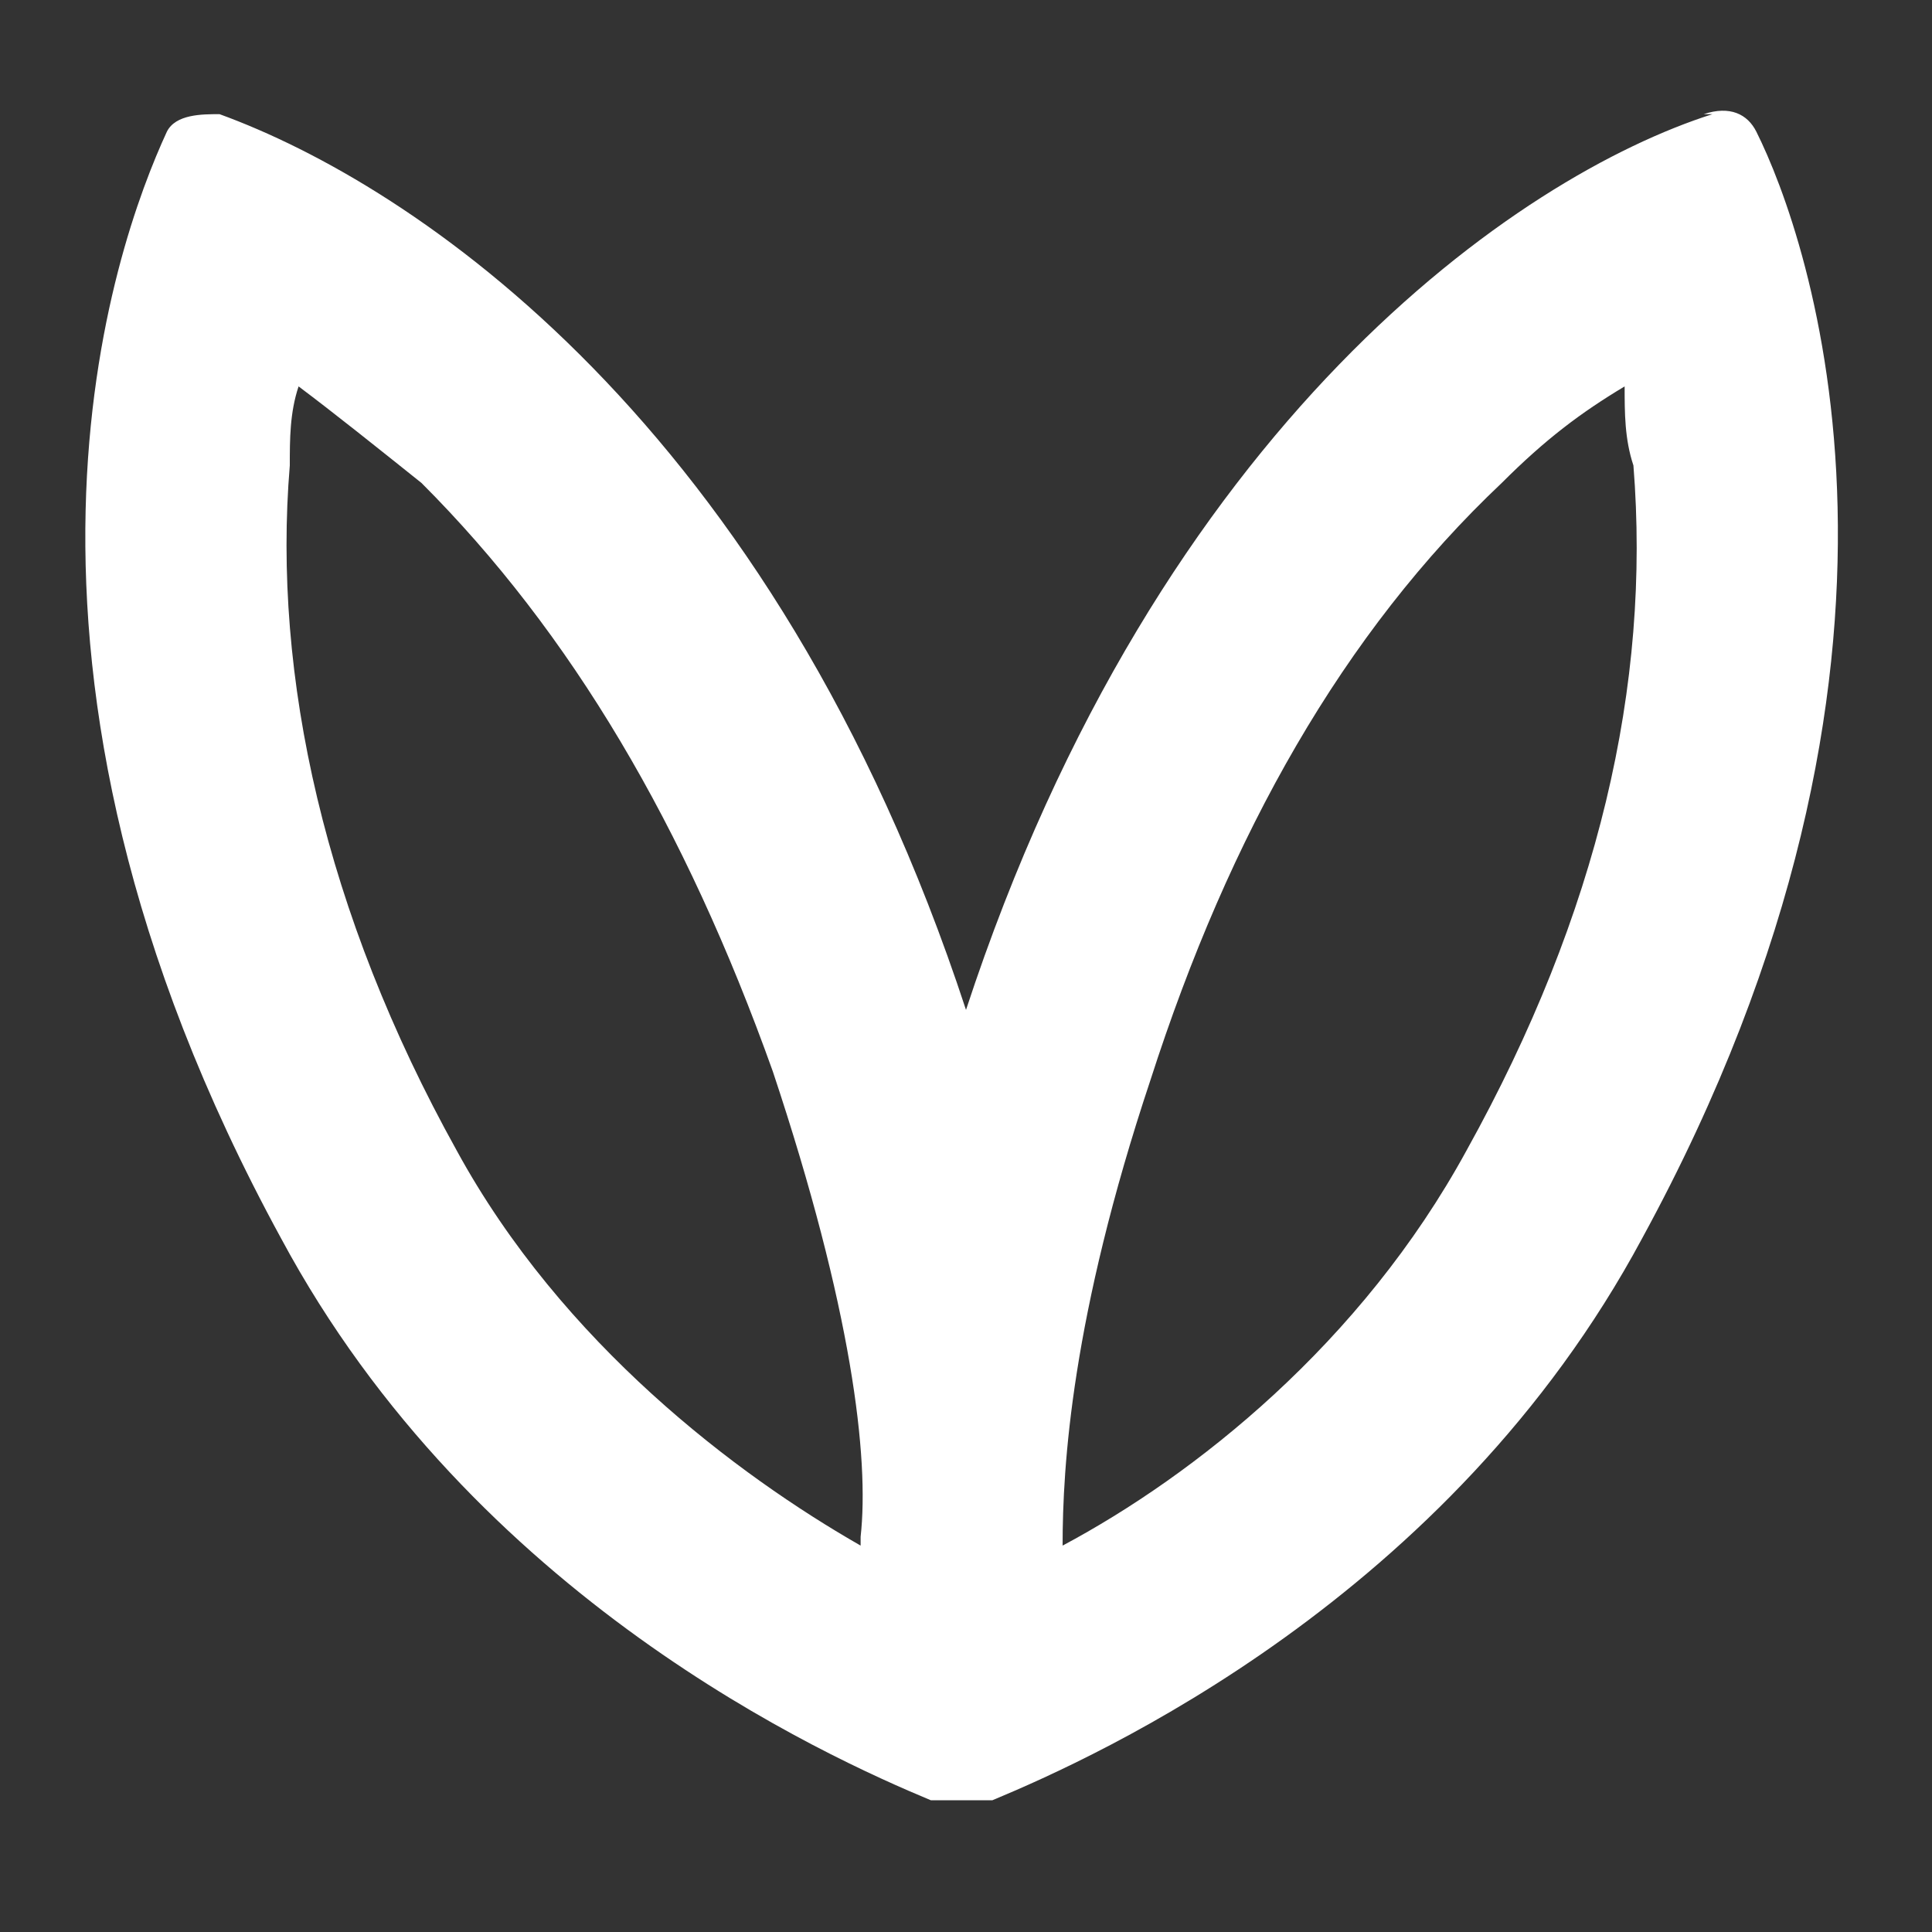 <?xml version="1.0" encoding="UTF-8"?>
<svg xmlns="http://www.w3.org/2000/svg" version="1.1" viewBox="0 0 22 22">
  <rect x="0" y="0" width="22" height="22" fill="#333333" stroke="none"/>
  <defs>
    <style>
      .cls-1 {
        fill: none;
      }

      .cls-2 {
        fill: #fff;
      }
    </style>
  </defs>
  <!-- Generator: Adobe Illustrator 28.6.0, SVG Export Plug-In . SVG Version: 1.2.0 Build 709)  -->
  <g>
    <g id="_レイヤー_2">
      <g id="_レイヤー_1-2">
        <rect class="cls-1" width="22" height="22"/>
        <path class="cls-2" d="M19.5,1.3c-2.2.7-6.3,3.5-8.5,10.2C8.8,4.8,4.7,2.1,2.5,1.3c-.2,0-.5,0-.6.2-.6,1.3-2.3,6,1.3,12.6,2.2,4.1,6.2,5.9,7.4,6.4.2,0,.5,0,.7,0,1.2-.5,5.2-2.3,7.4-6.4,3.6-6.6,1.9-11.4,1.3-12.6-.1-.2-.3-.3-.6-.2M9.8,17.6c-1.4-.8-3.4-2.3-4.6-4.5-1.5-2.7-2.1-5.4-1.9-7.8,0-.3,0-.6.1-.9.4.3.9.7,1.4,1.1,1.7,1.7,3,3.9,4,6.7h0c.9,2.7,1.1,4.4,1,5.3M16.7,13.1c-1.2,2.2-3.1,3.7-4.6,4.5,0-.9.1-2.6,1-5.3h0c.9-2.8,2.2-5.1,4-6.8.5-.5.9-.8,1.4-1.1,0,.3,0,.6.1.9.2,2.5-.4,5.1-1.9,7.8"/>
      </g>
    </g>
  </g>
</svg>